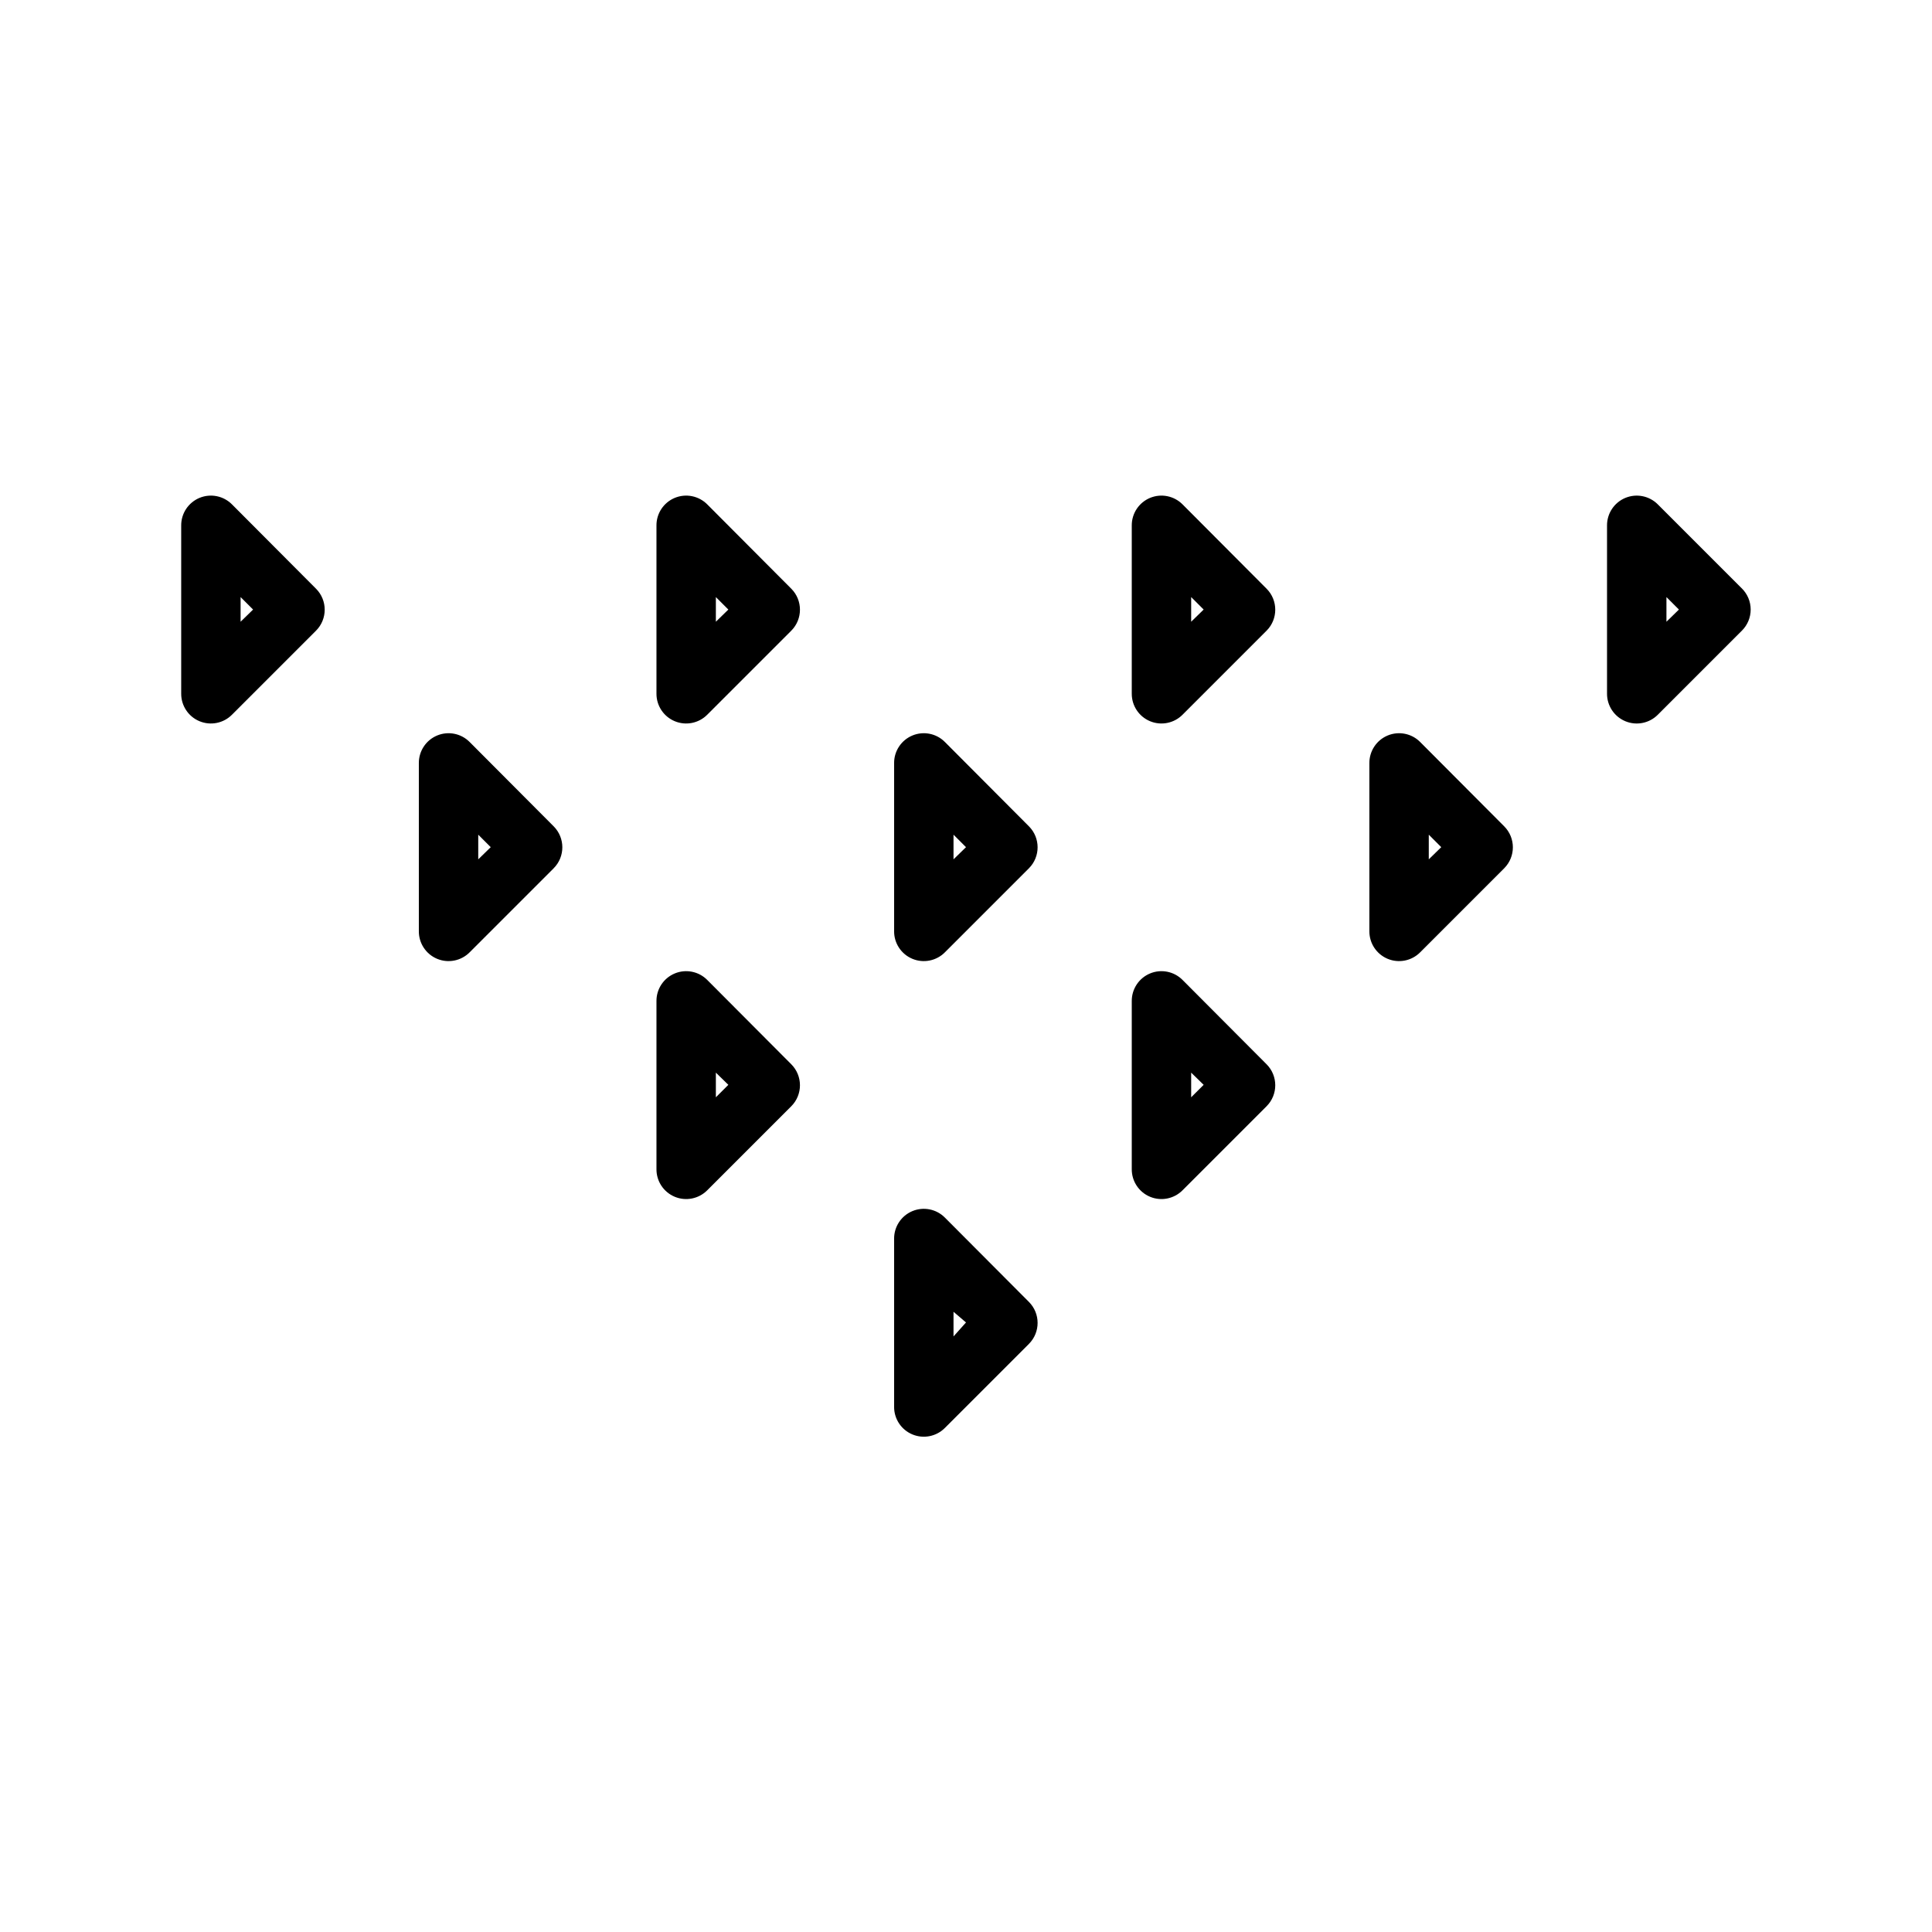 <?xml version="1.0" encoding="UTF-8"?>
<!-- Uploaded to: ICON Repo, www.svgrepo.com, Generator: ICON Repo Mixer Tools -->
<svg fill="#000000" width="800px" height="800px" version="1.1" viewBox="144 144 512 512" xmlns="http://www.w3.org/2000/svg">
 <g>
  <path d="m205.48 277.67c-2.25-2.269-5.652-2.953-8.609-1.727-2.953 1.227-4.871 4.117-4.852 7.316v44.555c-0.02 3.199 1.898 6.09 4.852 7.316 2.957 1.227 6.359 0.543 8.609-1.727l22.277-22.277c3.055-3.07 3.055-8.031 0-11.102zm2.281 31.094v-6.535l3.309 3.309z"/>
  <path d="m331.43 277.67c-2.254-2.269-5.656-2.953-8.609-1.727-2.953 1.227-4.871 4.117-4.852 7.316v44.555c-0.02 3.199 1.898 6.09 4.852 7.316 2.953 1.227 6.356 0.543 8.609-1.727l22.277-22.277c3.051-3.07 3.051-8.031 0-11.102zm2.281 31.094v-6.535l3.309 3.309z"/>
  <path d="m457.39 277.67c-2.254-2.269-5.656-2.953-8.609-1.727-2.953 1.227-4.871 4.117-4.852 7.316v44.555c-0.02 3.199 1.898 6.09 4.852 7.316 2.953 1.227 6.356 0.543 8.609-1.727l22.277-22.277c3.051-3.07 3.051-8.031 0-11.102zm2.281 31.094v-6.535l3.309 3.309z"/>
  <path d="m605.62 299.95-22.277-22.277c-2.254-2.269-5.656-2.953-8.609-1.727-2.953 1.227-4.871 4.117-4.856 7.316v44.555c-0.016 3.199 1.902 6.09 4.856 7.316 2.953 1.227 6.356 0.543 8.609-1.727l22.277-22.277c1.488-1.48 2.328-3.492 2.328-5.59 0-2.102-0.84-4.113-2.328-5.59zm-19.996 8.816v-6.535l3.305 3.309z"/>
  <path d="m268.46 340.64c-2.254-2.273-5.652-2.953-8.609-1.727-2.953 1.227-4.871 4.117-4.852 7.316v44.555c-0.02 3.199 1.898 6.09 4.852 7.316 2.957 1.227 6.356 0.543 8.609-1.727l22.277-22.277v-0.004c3.051-3.07 3.051-8.027 0-11.098zm2.281 31.094v-6.535l3.309 3.309z"/>
  <path d="m394.41 340.64c-2.254-2.273-5.656-2.953-8.609-1.727-2.953 1.227-4.871 4.117-4.852 7.316v44.555c-0.02 3.199 1.898 6.09 4.852 7.316 2.953 1.227 6.356 0.543 8.609-1.727l22.277-22.277v-0.004c3.051-3.07 3.051-8.027 0-11.098zm2.281 31.094v-6.535l3.309 3.309z"/>
  <path d="m520.36 340.64c-2.254-2.273-5.656-2.953-8.609-1.727-2.953 1.227-4.871 4.117-4.852 7.316v44.555c-0.02 3.199 1.898 6.09 4.852 7.316 2.953 1.227 6.356 0.543 8.609-1.727l22.277-22.277v-0.004c3.051-3.07 3.051-8.027 0-11.098zm2.281 31.094v-6.535l3.305 3.309z"/>
  <path d="m331.43 403.7c-2.254-2.273-5.656-2.953-8.609-1.727-2.953 1.227-4.871 4.117-4.852 7.316v44.555c-0.02 3.199 1.898 6.09 4.852 7.316 2.953 1.227 6.356 0.543 8.609-1.727l22.277-22.277c3.051-3.07 3.051-8.031 0-11.102zm2.281 31.094v-6.535l3.309 3.231z"/>
  <path d="m457.39 403.7c-2.254-2.273-5.656-2.953-8.609-1.727-2.953 1.227-4.871 4.117-4.852 7.316v44.555c-0.02 3.199 1.898 6.09 4.852 7.316 2.953 1.227 6.356 0.543 8.609-1.727l22.277-22.277c3.051-3.07 3.051-8.031 0-11.102zm2.281 31.094v-6.535l3.309 3.231z"/>
  <path d="m394.41 466.68c-2.254-2.273-5.656-2.953-8.609-1.727-2.953 1.227-4.871 4.117-4.852 7.316v44.555c-0.02 3.195 1.898 6.09 4.852 7.316 2.953 1.227 6.356 0.543 8.609-1.727l22.277-22.277v-0.004c3.051-3.07 3.051-8.027 0-11.098zm2.281 31.488v-6.535l3.309 2.832z"/>
 </g>
</svg>